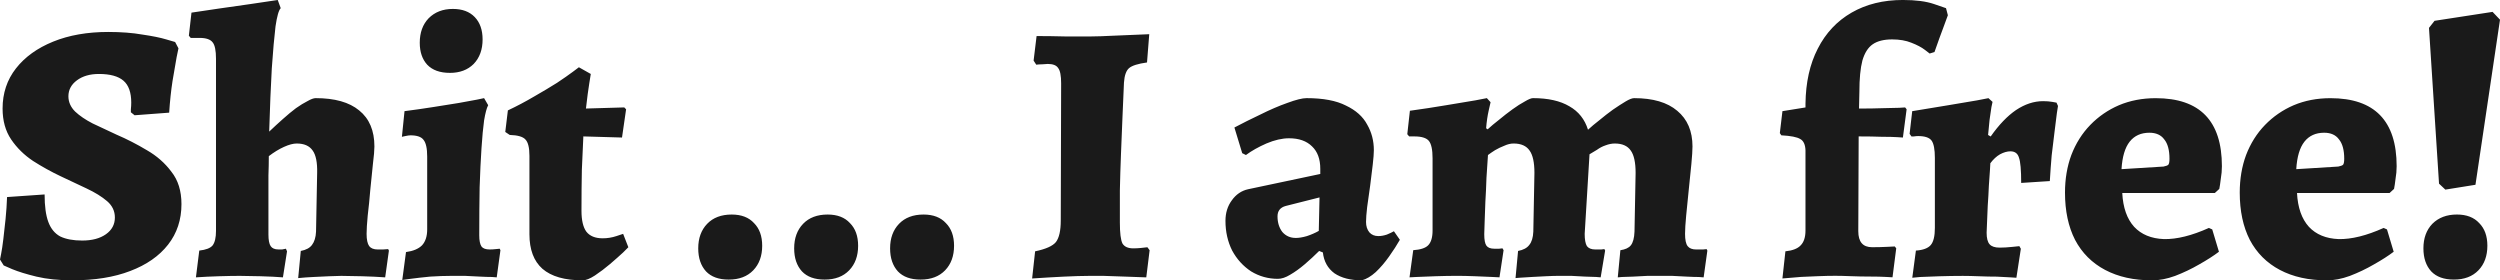 <?xml version="1.0" encoding="UTF-8" standalone="no"?>
<!-- Created with Inkscape (http://www.inkscape.org/) -->

<svg
   width="172.779mm"
   height="19.375mm"
   version="1.1"
   viewBox="0 0 172.779 19.375"
   xml:space="preserve"
   id="svg2"
   sodipodi:docname="concept-titel.svg"
   inkscape:version="1.4.2 (ebf0e940d0, 2025-05-08)"
   xmlns:inkscape="http://www.inkscape.org/namespaces/inkscape"
   xmlns:sodipodi="http://sodipodi.sourceforge.net/DTD/sodipodi-0.dtd"
   xmlns="http://www.w3.org/2000/svg"
   xmlns:svg="http://www.w3.org/2000/svg"><defs
     id="defs2" /><sodipodi:namedview
     id="namedview2"
     pagecolor="#ffffff"
     bordercolor="#000000"
     borderopacity="0.25"
     inkscape:showpageshadow="2"
     inkscape:pageopacity="0.0"
     inkscape:pagecheckerboard="0"
     inkscape:deskcolor="#d1d1d1"
     inkscape:document-units="mm"
     inkscape:zoom="1.0075547"
     inkscape:cx="313.13436"
     inkscape:cy="137.46152"
     inkscape:window-width="2560"
     inkscape:window-height="1363"
     inkscape:window-x="0"
     inkscape:window-y="0"
     inkscape:window-maximized="1"
     inkscape:current-layer="g2" /><g
     fill="#1a1a1a"
     id="g2"
     transform="translate(-22.182,-112.108)"><path
       d="m 27.193,131.482 q -1.413,0 -2.493,-0.257 -1.054,-0.257 -1.67,-0.514 -0.591,-0.257 -0.591,-0.257 l -0.257,-0.411 q 0,0 0.077,-0.385 0.077,-0.385 0.154,-1.028 0.077,-0.642 0.154,-1.388 0.077,-0.771 0.103,-1.516 l 2.595,-0.18 q 0,1.208 0.257,1.901 0.257,0.694 0.822,1.002 0.591,0.283 1.516,0.283 1.028,0 1.645,-0.437 0.617,-0.437 0.617,-1.156 0,-0.668 -0.54,-1.131 -0.54,-0.463 -1.413,-0.874 -0.848,-0.411 -1.799,-0.848 -0.976,-0.463 -1.902,-1.054 -0.925,-0.617 -1.516,-1.49 -0.591,-0.874 -0.591,-2.133 0,-1.593 0.925,-2.775 0.925,-1.182 2.57,-1.85 1.645,-0.668 3.803,-0.668 1.336,0 2.364,0.18 1.054,0.154 1.645,0.334 0.617,0.18 0.617,0.18 l 0.231,0.437 q 0,0 -0.128,0.617 -0.103,0.617 -0.283,1.645 -0.154,1.002 -0.231,2.184 l -2.39,0.18 -0.257,-0.206 q 0,0 0,-0.206 0.026,-0.231 0.026,-0.463 0,-1.054 -0.54,-1.516 -0.54,-0.463 -1.696,-0.463 -0.925,0 -1.516,0.437 -0.591,0.437 -0.591,1.105 0,0.591 0.463,1.054 0.463,0.437 1.208,0.822 0.771,0.36 1.645,0.771 1.079,0.463 2.107,1.079 1.028,0.591 1.696,1.49 0.694,0.874 0.694,2.236 0,1.619 -0.925,2.801 -0.925,1.182 -2.621,1.824 -1.67,0.642 -3.983,0.642 z m 8.761,-2.056 q 0.694,-0.077 0.925,-0.36 0.231,-0.308 0.231,-1.002 v -11.897 q 0,-0.848 -0.231,-1.131 -0.231,-0.308 -0.899,-0.308 h -0.617 l -0.128,-0.154 0.18,-1.593 q 0.848,-0.128 1.902,-0.283 1.079,-0.154 2.158,-0.308 1.079,-0.154 1.902,-0.283 l 0.206,0.565 q -0.206,0.206 -0.36,1.259 -0.128,1.054 -0.257,2.904 -0.103,1.824 -0.18,4.368 0.488,-0.463 0.951,-0.874 0.488,-0.437 0.899,-0.745 0.437,-0.308 0.797,-0.488 0.36,-0.206 0.565,-0.206 1.979,0 3.006,0.848 1.054,0.848 1.054,2.493 0,0.385 -0.103,1.208 -0.077,0.797 -0.18,1.773 -0.077,0.951 -0.18,1.799 -0.077,0.822 -0.077,1.259 0,0.591 0.18,0.848 0.18,0.231 0.591,0.231 0.128,0 0.36,0 0.231,-0.026 0.36,-0.026 l 0.051,0.103 -0.257,1.85 q -0.694,-0.051 -1.593,-0.077 -0.899,-0.026 -1.439,-0.026 -0.308,0 -0.848,0.026 -0.514,0.026 -1.079,0.051 -0.565,0.026 -1.054,0.077 l 0.18,-1.876 q 0.54,-0.103 0.771,-0.411 0.257,-0.334 0.283,-0.925 l 0.077,-4.06 q 0.026,-1.079 -0.308,-1.542 -0.334,-0.488 -1.105,-0.488 -0.36,0 -0.874,0.231 -0.514,0.231 -1.054,0.642 0,0.642 -0.026,1.336 0,0.694 0,1.67 0,0.951 0,2.415 0,0.565 0.154,0.797 0.154,0.231 0.54,0.231 0.103,0 0.257,0 0.154,-0.026 0.257,-0.051 l 0.077,0.18 -0.283,1.799 q -0.642,-0.051 -1.542,-0.077 -0.874,-0.026 -1.439,-0.026 -0.591,0 -1.439,0.026 -0.848,0.026 -1.593,0.077 z m 14.03,2.03 0.257,-1.927 q 0.745,-0.103 1.105,-0.463 0.36,-0.385 0.36,-1.105 v -5.036 q 0,-0.848 -0.257,-1.156 -0.231,-0.308 -0.899,-0.308 -0.128,0 -0.36,0.051 -0.231,0.051 -0.231,0.051 l 0.18,-1.773 q 1.002,-0.128 1.979,-0.283 0.976,-0.154 1.773,-0.283 0.797,-0.154 1.259,-0.231 0.488,-0.103 0.488,-0.103 l 0.283,0.488 q -0.154,0.283 -0.283,1.054 -0.103,0.745 -0.18,1.927 -0.077,1.156 -0.128,2.698 -0.026,1.516 -0.026,3.315 0,0.54 0.154,0.771 0.154,0.206 0.565,0.206 0.206,0 0.437,-0.026 0.257,-0.026 0.257,-0.026 l 0.051,0.103 -0.257,1.876 q 0,0 -0.334,-0.026 -0.334,0 -0.822,-0.026 -0.488,-0.026 -1.028,-0.051 -0.514,0 -0.951,0 -0.668,0 -1.465,0.051 -0.797,0.077 -1.362,0.154 z M 53.273,117.144 q -1.028,0 -1.567,-0.565 -0.514,-0.565 -0.514,-1.516 0,-1.054 0.617,-1.696 0.642,-0.642 1.67,-0.642 0.976,0 1.516,0.565 0.54,0.565 0.54,1.542 0,1.054 -0.617,1.696 -0.617,0.617 -1.645,0.617 z m 9.173,14.338 q -1.85,0 -2.775,-0.797 -0.899,-0.797 -0.899,-2.39 v -5.422 q 0,-0.848 -0.283,-1.131 -0.257,-0.283 -1.079,-0.308 l -0.308,-0.206 0.18,-1.49 q 0.925,-0.437 1.799,-0.951 0.899,-0.514 1.593,-0.951 0.694,-0.463 1.105,-0.771 0.411,-0.308 0.411,-0.308 l 0.822,0.463 q 0,0 -0.103,0.642 -0.103,0.617 -0.231,1.747 l 2.647,-0.077 0.128,0.128 -0.283,1.953 -2.672,-0.077 q -0.051,1.028 -0.103,2.313 -0.026,1.259 -0.026,2.827 0,0.976 0.334,1.439 0.36,0.463 1.131,0.463 0.488,0 0.951,-0.154 0.463,-0.154 0.463,-0.154 l 0.36,0.925 q 0,0 -0.36,0.36 -0.36,0.334 -0.899,0.797 -0.514,0.437 -1.054,0.797 -0.514,0.334 -0.848,0.334 z m 10.099,-0.051 q -1.028,0 -1.567,-0.565 -0.54,-0.591 -0.54,-1.593 0,-1.054 0.617,-1.696 0.617,-0.642 1.696,-0.642 1.002,0 1.542,0.591 0.565,0.565 0.565,1.567 0,1.054 -0.617,1.696 -0.617,0.642 -1.696,0.642 z m 6.63,0 q -1.028,0 -1.567,-0.565 -0.54,-0.591 -0.54,-1.593 0,-1.054 0.617,-1.696 0.617,-0.642 1.696,-0.642 1.002,0 1.542,0.591 0.565,0.565 0.565,1.567 0,1.054 -0.617,1.696 -0.617,0.642 -1.696,0.642 z m 6.63,0 q -1.028,0 -1.567,-0.565 -0.54,-0.591 -0.54,-1.593 0,-1.054 0.617,-1.696 0.617,-0.642 1.696,-0.642 1.002,0 1.542,0.591 0.565,0.565 0.565,1.567 0,1.054 -0.617,1.696 -0.617,0.642 -1.696,0.642 z m 7.709,-0.077 0.206,-1.876 q 1.105,-0.231 1.439,-0.642 0.334,-0.437 0.334,-1.49 l 0.026,-9.482 q 0,-0.797 -0.206,-1.054 -0.18,-0.283 -0.719,-0.283 -0.154,0 -0.385,0.026 -0.231,0 -0.411,0.026 L 93.616,116.296 93.822,114.6 q 0.951,0 1.927,0.026 1.002,0 1.876,0 0.488,0 1.516,-0.051 1.054,-0.051 2.467,-0.103 l -0.154,1.953 q -0.925,0.128 -1.233,0.385 -0.308,0.257 -0.36,1.002 -0.051,1.131 -0.103,2.39 -0.051,1.259 -0.103,2.544 -0.051,1.285 -0.077,2.518 0,1.208 0,2.236 0,1.079 0.18,1.439 0.206,0.334 0.745,0.334 0.257,0 0.514,-0.026 0.283,-0.026 0.463,-0.051 l 0.154,0.206 -0.231,1.876 q -0.617,-0.026 -1.413,-0.051 -0.771,-0.026 -1.49,-0.051 -0.694,0 -1.105,0 -0.617,0 -1.696,0.051 -1.054,0.051 -2.184,0.128 z m 22.792,0.128 q -1.182,0 -1.901,-0.488 -0.694,-0.514 -0.797,-1.439 l -0.257,-0.103 q -0.463,0.463 -1.002,0.925 -0.514,0.437 -1.002,0.719 -0.463,0.283 -0.848,0.283 -1.002,0 -1.85,-0.514 -0.822,-0.54 -1.31,-1.439 -0.463,-0.925 -0.463,-2.056 0,-0.822 0.437,-1.413 0.437,-0.617 1.131,-0.771 l 4.985,-1.054 v -0.36 q 0,-1.002 -0.565,-1.542 -0.565,-0.565 -1.593,-0.565 -0.719,0 -1.567,0.36 -0.822,0.36 -1.413,0.797 l -0.257,-0.128 -0.54,-1.773 q 0.822,-0.437 1.799,-0.899 0.976,-0.488 1.85,-0.797 0.899,-0.334 1.336,-0.334 1.722,0 2.724,0.514 1.028,0.488 1.465,1.31 0.463,0.797 0.463,1.773 0,0.334 -0.077,1.002 -0.077,0.668 -0.18,1.465 -0.103,0.771 -0.206,1.465 -0.077,0.668 -0.077,1.028 0,0.437 0.231,0.719 0.231,0.257 0.617,0.257 0.283,0 0.591,-0.103 0.308,-0.128 0.488,-0.231 l 0.411,0.591 q -0.308,0.54 -0.745,1.156 -0.437,0.617 -0.925,1.079 -0.488,0.437 -0.951,0.565 z m -4.574,-2.929 q 0.334,0 0.771,-0.128 0.463,-0.154 0.822,-0.36 l 0.051,-2.313 -2.338,0.591 q -0.565,0.154 -0.565,0.719 0,0.642 0.334,1.079 0.36,0.411 0.925,0.411 z m 15.366,0.899 q 0.54,-0.103 0.771,-0.411 0.257,-0.308 0.283,-0.925 l 0.077,-4.06 q 0,-1.079 -0.334,-1.542 -0.334,-0.488 -1.105,-0.488 -0.308,0 -0.642,0.154 -0.334,0.128 -0.642,0.308 -0.283,0.18 -0.488,0.334 -0.051,0.694 -0.103,1.567 -0.026,0.848 -0.077,1.67 -0.026,0.797 -0.051,1.413 -0.026,0.591 -0.026,0.822 0,0.591 0.154,0.797 0.154,0.206 0.54,0.206 0.128,0 0.334,0 0.231,-0.026 0.231,-0.026 l 0.077,0.128 -0.283,1.876 q 0,0 -0.514,-0.026 -0.514,-0.026 -1.208,-0.051 -0.668,-0.026 -1.182,-0.026 -0.719,0 -1.49,0.026 -0.771,0.026 -1.31,0.051 -0.514,0.026 -0.514,0.026 l 0.257,-1.876 q 0.745,-0.051 1.028,-0.334 0.308,-0.308 0.308,-1.028 v -4.985 q 0,-0.899 -0.257,-1.208 -0.257,-0.308 -1.002,-0.308 h -0.36 l -0.128,-0.154 0.18,-1.619 q 1.31,-0.18 2.518,-0.385 1.233,-0.206 2.004,-0.334 0.797,-0.154 0.797,-0.154 l 0.257,0.283 q 0,0 -0.128,0.565 -0.128,0.565 -0.18,1.233 l 0.103,0.077 q 0.334,-0.308 0.797,-0.668 0.463,-0.385 0.925,-0.719 0.463,-0.334 0.848,-0.54 0.385,-0.231 0.565,-0.231 1.567,0 2.518,0.565 0.951,0.54 1.285,1.619 0.334,-0.308 0.797,-0.668 0.463,-0.385 0.925,-0.719 0.488,-0.334 0.874,-0.565 0.385,-0.231 0.591,-0.231 1.953,0 2.981,0.874 1.054,0.874 1.054,2.467 0,0.385 -0.077,1.208 -0.077,0.797 -0.18,1.773 -0.103,0.951 -0.18,1.799 -0.077,0.822 -0.077,1.259 0,0.617 0.18,0.848 0.18,0.231 0.591,0.231 0.206,0 0.463,0 0.257,-0.026 0.257,-0.026 l 0.051,0.103 -0.257,1.85 q 0,0 -0.334,-0.026 -0.334,0 -0.822,-0.026 -0.488,-0.026 -1.002,-0.051 -0.514,0 -0.899,0 -0.334,0 -0.848,0 -0.488,0.026 -0.976,0.051 -0.463,0.026 -0.771,0.026 -0.283,0.026 -0.283,0.026 l 0.18,-1.876 q 0.514,-0.077 0.719,-0.334 0.231,-0.283 0.257,-0.951 l 0.077,-4.06 q 0,-1.079 -0.334,-1.542 -0.334,-0.488 -1.105,-0.488 -0.308,0 -0.642,0.128 -0.308,0.103 -0.591,0.308 -0.283,0.18 -0.514,0.308 l -0.334,5.499 q 0,0.591 0.154,0.848 0.18,0.231 0.565,0.231 0.231,0 0.437,0 0.206,-0.026 0.206,-0.026 l 0.051,0.103 -0.308,1.85 q 0,0 -0.308,-0.026 -0.308,0 -0.771,-0.026 -0.463,-0.026 -0.951,-0.051 -0.488,0 -0.874,0 -0.36,0 -0.874,0.026 -0.488,0.026 -0.976,0.051 -0.488,0.026 -0.822,0.051 -0.308,0.026 -0.308,0.026 z m 18.27,1.901 0.206,-1.876 q 0.745,-0.077 1.054,-0.411 0.334,-0.334 0.334,-1.028 v -5.55 q -0.026,-0.591 -0.36,-0.771 -0.334,-0.206 -1.31,-0.257 l -0.103,-0.154 0.18,-1.516 1.593,-0.257 v -0.257 q 0.026,-2.21 0.848,-3.803 0.822,-1.619 2.338,-2.493 1.516,-0.874 3.546,-0.874 1.336,0 2.158,0.283 0.822,0.283 0.822,0.283 l 0.128,0.488 q 0,0 -0.283,0.771 -0.283,0.745 -0.642,1.773 l -0.334,0.103 q 0,0 -0.334,-0.257 -0.334,-0.257 -0.925,-0.488 -0.565,-0.231 -1.336,-0.231 -0.848,0 -1.336,0.334 -0.488,0.334 -0.719,1.131 -0.206,0.797 -0.206,2.158 l -0.026,1.156 q 0.925,0 1.645,-0.026 0.719,-0.026 1.131,-0.026 0.411,-0.026 0.411,-0.026 l 0.103,0.128 -0.257,1.953 q 0,0 -0.385,-0.026 -0.385,-0.026 -1.079,-0.026 -0.668,-0.026 -1.593,-0.026 l -0.026,6.552 q 0,1.105 0.951,1.105 0.54,0 1.054,-0.026 0.514,-0.026 0.514,-0.026 l 0.103,0.128 -0.257,2.004 q 0,0 -0.463,-0.026 -0.437,-0.026 -1.105,-0.026 -0.642,0 -1.31,-0.026 -0.642,-0.026 -1.079,-0.026 -0.54,0 -1.182,0.026 -0.617,0.026 -1.182,0.051 -0.565,0.051 -0.925,0.077 z m 9.225,-1.927 q 0.745,-0.051 1.028,-0.385 0.283,-0.334 0.283,-1.182 v -4.831 q 0,-0.899 -0.231,-1.208 -0.231,-0.308 -0.925,-0.308 -0.128,0 -0.308,0.026 -0.154,0 -0.154,0 l -0.128,-0.18 0.18,-1.567 q 1.285,-0.206 2.493,-0.411 1.208,-0.206 1.979,-0.334 0.797,-0.154 0.797,-0.154 l 0.283,0.257 q 0,0 -0.077,0.36 -0.051,0.334 -0.128,0.874 -0.051,0.514 -0.103,1.054 l 0.18,0.103 q 0.848,-1.208 1.747,-1.824 0.925,-0.617 1.876,-0.617 0.36,0 0.642,0.051 0.283,0.051 0.283,0.051 l 0.103,0.231 q 0,0 -0.077,0.488 -0.051,0.463 -0.154,1.233 -0.103,0.771 -0.206,1.696 -0.077,0.899 -0.128,1.773 l -1.979,0.128 q 0,-1.336 -0.154,-1.747 -0.128,-0.437 -0.591,-0.437 -0.334,0 -0.719,0.206 -0.36,0.206 -0.668,0.617 0,0 -0.026,0.463 -0.026,0.437 -0.077,1.105 -0.026,0.668 -0.077,1.362 -0.026,0.694 -0.051,1.233 -0.026,0.514 -0.026,0.642 0,0.565 0.206,0.797 0.206,0.231 0.694,0.231 0.385,0 0.874,-0.051 0.488,-0.051 0.488,-0.051 l 0.103,0.18 -0.308,2.004 q 0,0 -0.385,-0.026 -0.385,-0.026 -0.976,-0.051 -0.565,0 -1.208,-0.026 -0.642,-0.026 -1.131,-0.026 -0.797,0 -1.619,0.026 -0.797,0.026 -1.336,0.051 -0.54,0.051 -0.54,0.051 z m 16.317,2.056 q -1.876,0 -3.238,-0.719 -1.362,-0.719 -2.081,-2.081 -0.694,-1.362 -0.694,-3.263 0,-1.413 0.437,-2.595 0.463,-1.208 1.31,-2.081 0.848,-0.874 1.979,-1.362 1.156,-0.488 2.544,-0.488 4.574,0 4.574,4.702 0,0.437 -0.077,0.874 -0.051,0.437 -0.103,0.694 l -0.308,0.283 h -6.398 q 0.077,1.516 0.822,2.338 0.745,0.797 2.056,0.848 1.336,0.026 3.109,-0.771 l 0.231,0.103 0.463,1.542 q -0.54,0.411 -1.362,0.874 -0.797,0.463 -1.67,0.797 -0.848,0.308 -1.593,0.308 z m -2.107,-7.683 2.904,-0.18 q 0.257,-0.051 0.334,-0.128 0.077,-0.103 0.077,-0.411 0,-0.899 -0.36,-1.336 -0.334,-0.463 -1.028,-0.463 -0.874,0 -1.362,0.617 -0.488,0.617 -0.565,1.902 z m 14.184,7.683 q -1.876,0 -3.238,-0.719 -1.362,-0.719 -2.081,-2.081 -0.694,-1.362 -0.694,-3.263 0,-1.413 0.437,-2.595 0.463,-1.208 1.31,-2.081 0.848,-0.874 1.979,-1.362 1.156,-0.488 2.544,-0.488 4.574,0 4.574,4.702 0,0.437 -0.077,0.874 -0.051,0.437 -0.103,0.694 l -0.308,0.283 h -6.398 q 0.077,1.516 0.822,2.338 0.745,0.797 2.056,0.848 1.336,0.026 3.109,-0.771 l 0.231,0.103 0.463,1.542 q -0.54,0.411 -1.362,0.874 -0.797,0.463 -1.67,0.797 -0.848,0.308 -1.593,0.308 z m -2.107,-7.683 2.904,-0.18 q 0.257,-0.051 0.334,-0.128 0.077,-0.103 0.077,-0.411 0,-0.899 -0.36,-1.336 -0.334,-0.463 -1.028,-0.463 -0.874,0 -1.362,0.617 -0.488,0.617 -0.565,1.902 z m 10.304,1.413 -0.437,-0.411 -0.694,-10.767 0.385,-0.488 4.009,-0.617 0.514,0.54 -1.696,11.409 z m 0.591,6.218 q -1.028,0 -1.567,-0.565 -0.54,-0.591 -0.54,-1.593 0,-1.054 0.617,-1.696 0.642,-0.642 1.696,-0.642 1.002,0 1.542,0.591 0.565,0.565 0.565,1.567 0,1.054 -0.617,1.696 -0.617,0.642 -1.696,0.642 z"
       id="text1"
       style="font-size:25.696px;font-family:Alegreya;font-variation-settings:'wght' 800;stroke-width:0.416"
       aria-label="Shit ... I am free!" /></g><style
     type="text/css"
     id="style2">
	.st0{fill:none;}
</style></svg>
